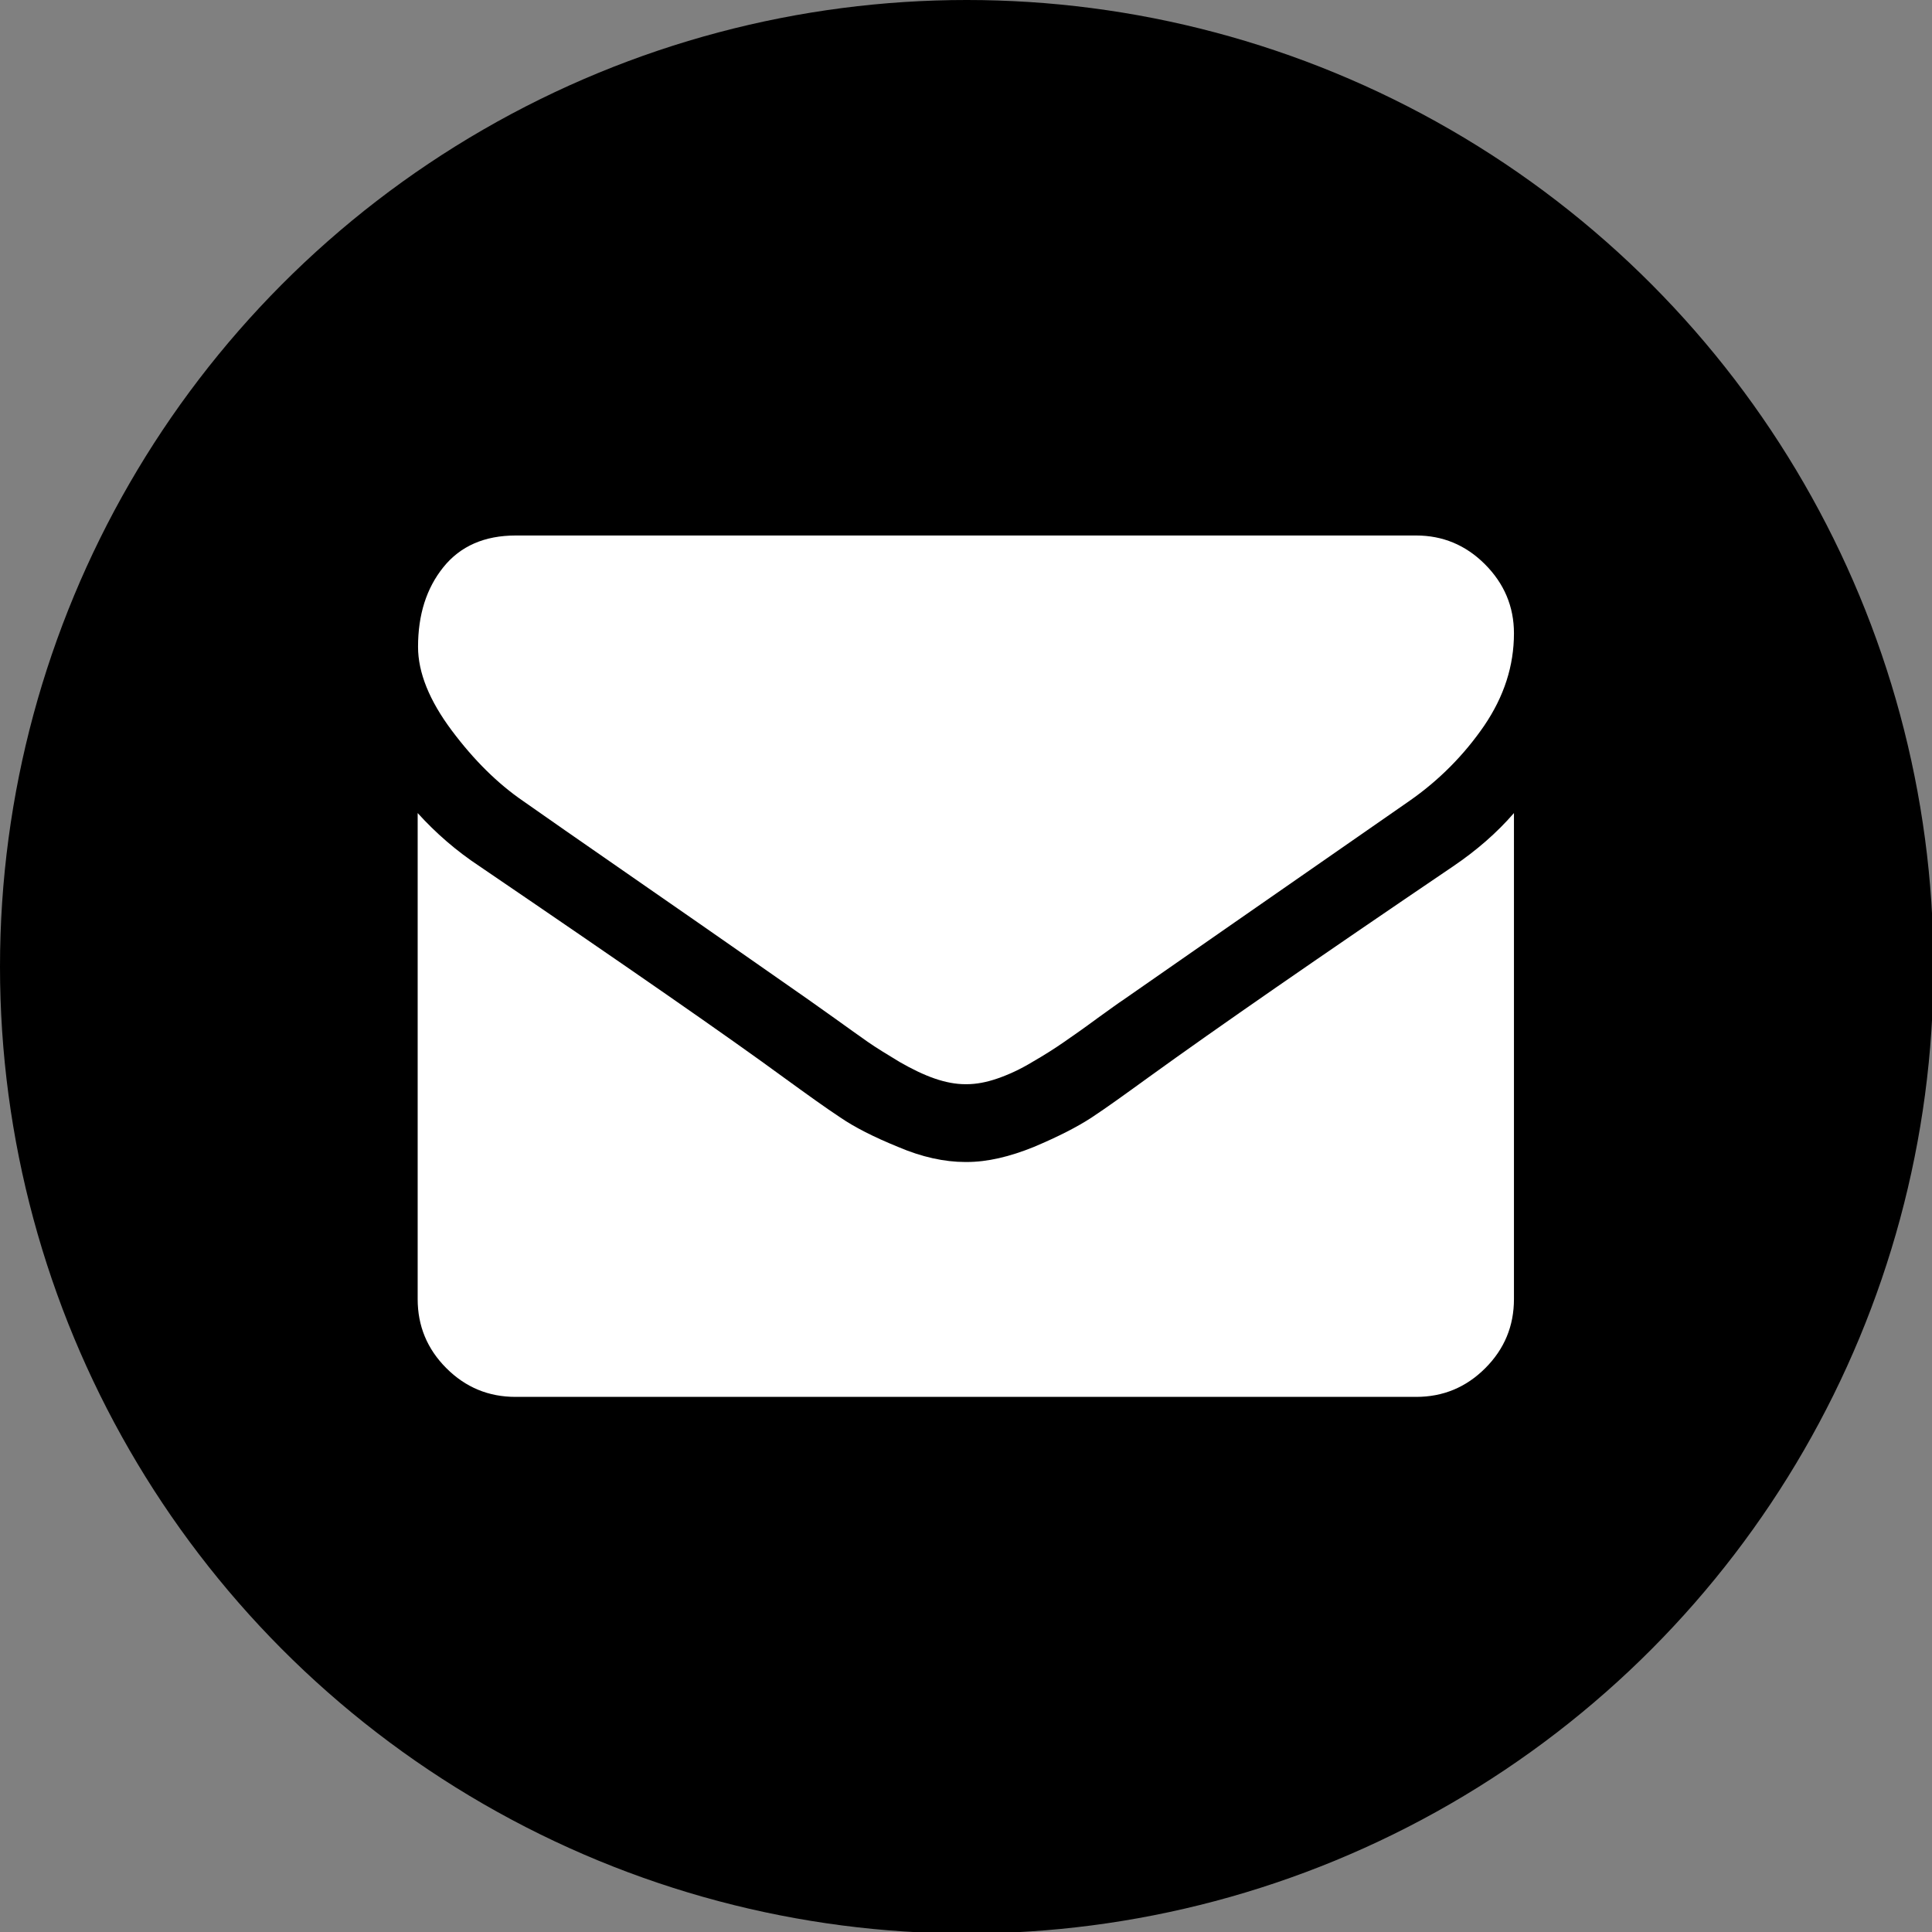 <?xml version="1.0" encoding="utf-8"?>
<!-- Generator: Adobe Illustrator 25.0.0, SVG Export Plug-In . SVG Version: 6.00 Build 0)  -->
<svg version="1.1" id="Capa_1" xmlns="http://www.w3.org/2000/svg" xmlns:xlink="http://www.w3.org/1999/xlink" x="0px" y="0px"
	 viewBox="0 0 511.6 511.6" style="enable-background:new 0 0 511.6 511.6;" xml:space="preserve">
<rect x="0" y="0" width="511.6" height="511.6" fill="#808080" stroke="none"/>
<style type="text/css">
	.st0{fill:#FFFFFF;}
</style>
<circle cx="256" cy="256" r="256"/>
<g>
	<g>
		<path class="st0" d="M138.5,212.1c3.7,2.6,14.7,10.3,33.2,23.1s32.6,22.7,42.5,29.6c1.1,0.8,3.4,2.4,6.9,4.9s6.4,4.6,8.7,6.2
			s5.1,3.3,8.4,5.3c3.3,1.9,6.4,3.4,9.3,4.4c2.9,1,5.6,1.5,8.1,1.5h0.2h0.2c2.5,0,5.2-0.5,8.1-1.5s6-2.4,9.3-4.4
			c3.3-1.9,6.1-3.7,8.4-5.3c2.3-1.6,5.2-3.6,8.7-6.2c3.5-2.5,5.8-4.2,6.9-4.9c9.9-6.9,35.2-24.5,75.8-52.7
			c7.9-5.5,14.5-12.2,19.8-19.9c5.3-7.8,7.9-15.9,7.9-24.5c0-7.1-2.6-13.2-7.7-18.3s-11.2-7.6-18.2-7.6H136.6
			c-8.3,0-14.7,2.8-19.2,8.4c-4.5,5.6-6.7,12.6-6.7,21.1c0,6.8,3,14.2,8.9,22.1C125.5,201.3,131.8,207.5,138.5,212.1z"/>
		<path class="st0" d="M384.8,229.4c-35.4,24-62.3,42.6-80.7,55.9c-6.2,4.5-11.2,8.1-15,10.6s-8.9,5.1-15.3,7.8
			c-6.4,2.6-12.3,4-17.8,4h-0.2h-0.2c-5.5,0-11.5-1.3-17.8-4c-6.4-2.6-11.5-5.2-15.3-7.8c-3.8-2.5-8.8-6.1-15-10.6
			c-14.6-10.7-41.4-29.3-80.5-55.9c-6.2-4.1-11.6-8.8-16.4-14.1V344c0,7.1,2.5,13.2,7.6,18.3c5.1,5.1,11.2,7.6,18.3,7.6H375
			c7.1,0,13.2-2.5,18.3-7.6c5.1-5.1,7.6-11.2,7.6-18.3V215.3C396.4,220.5,391,225.2,384.8,229.4z"/>
	</g>
</g>
</svg>
